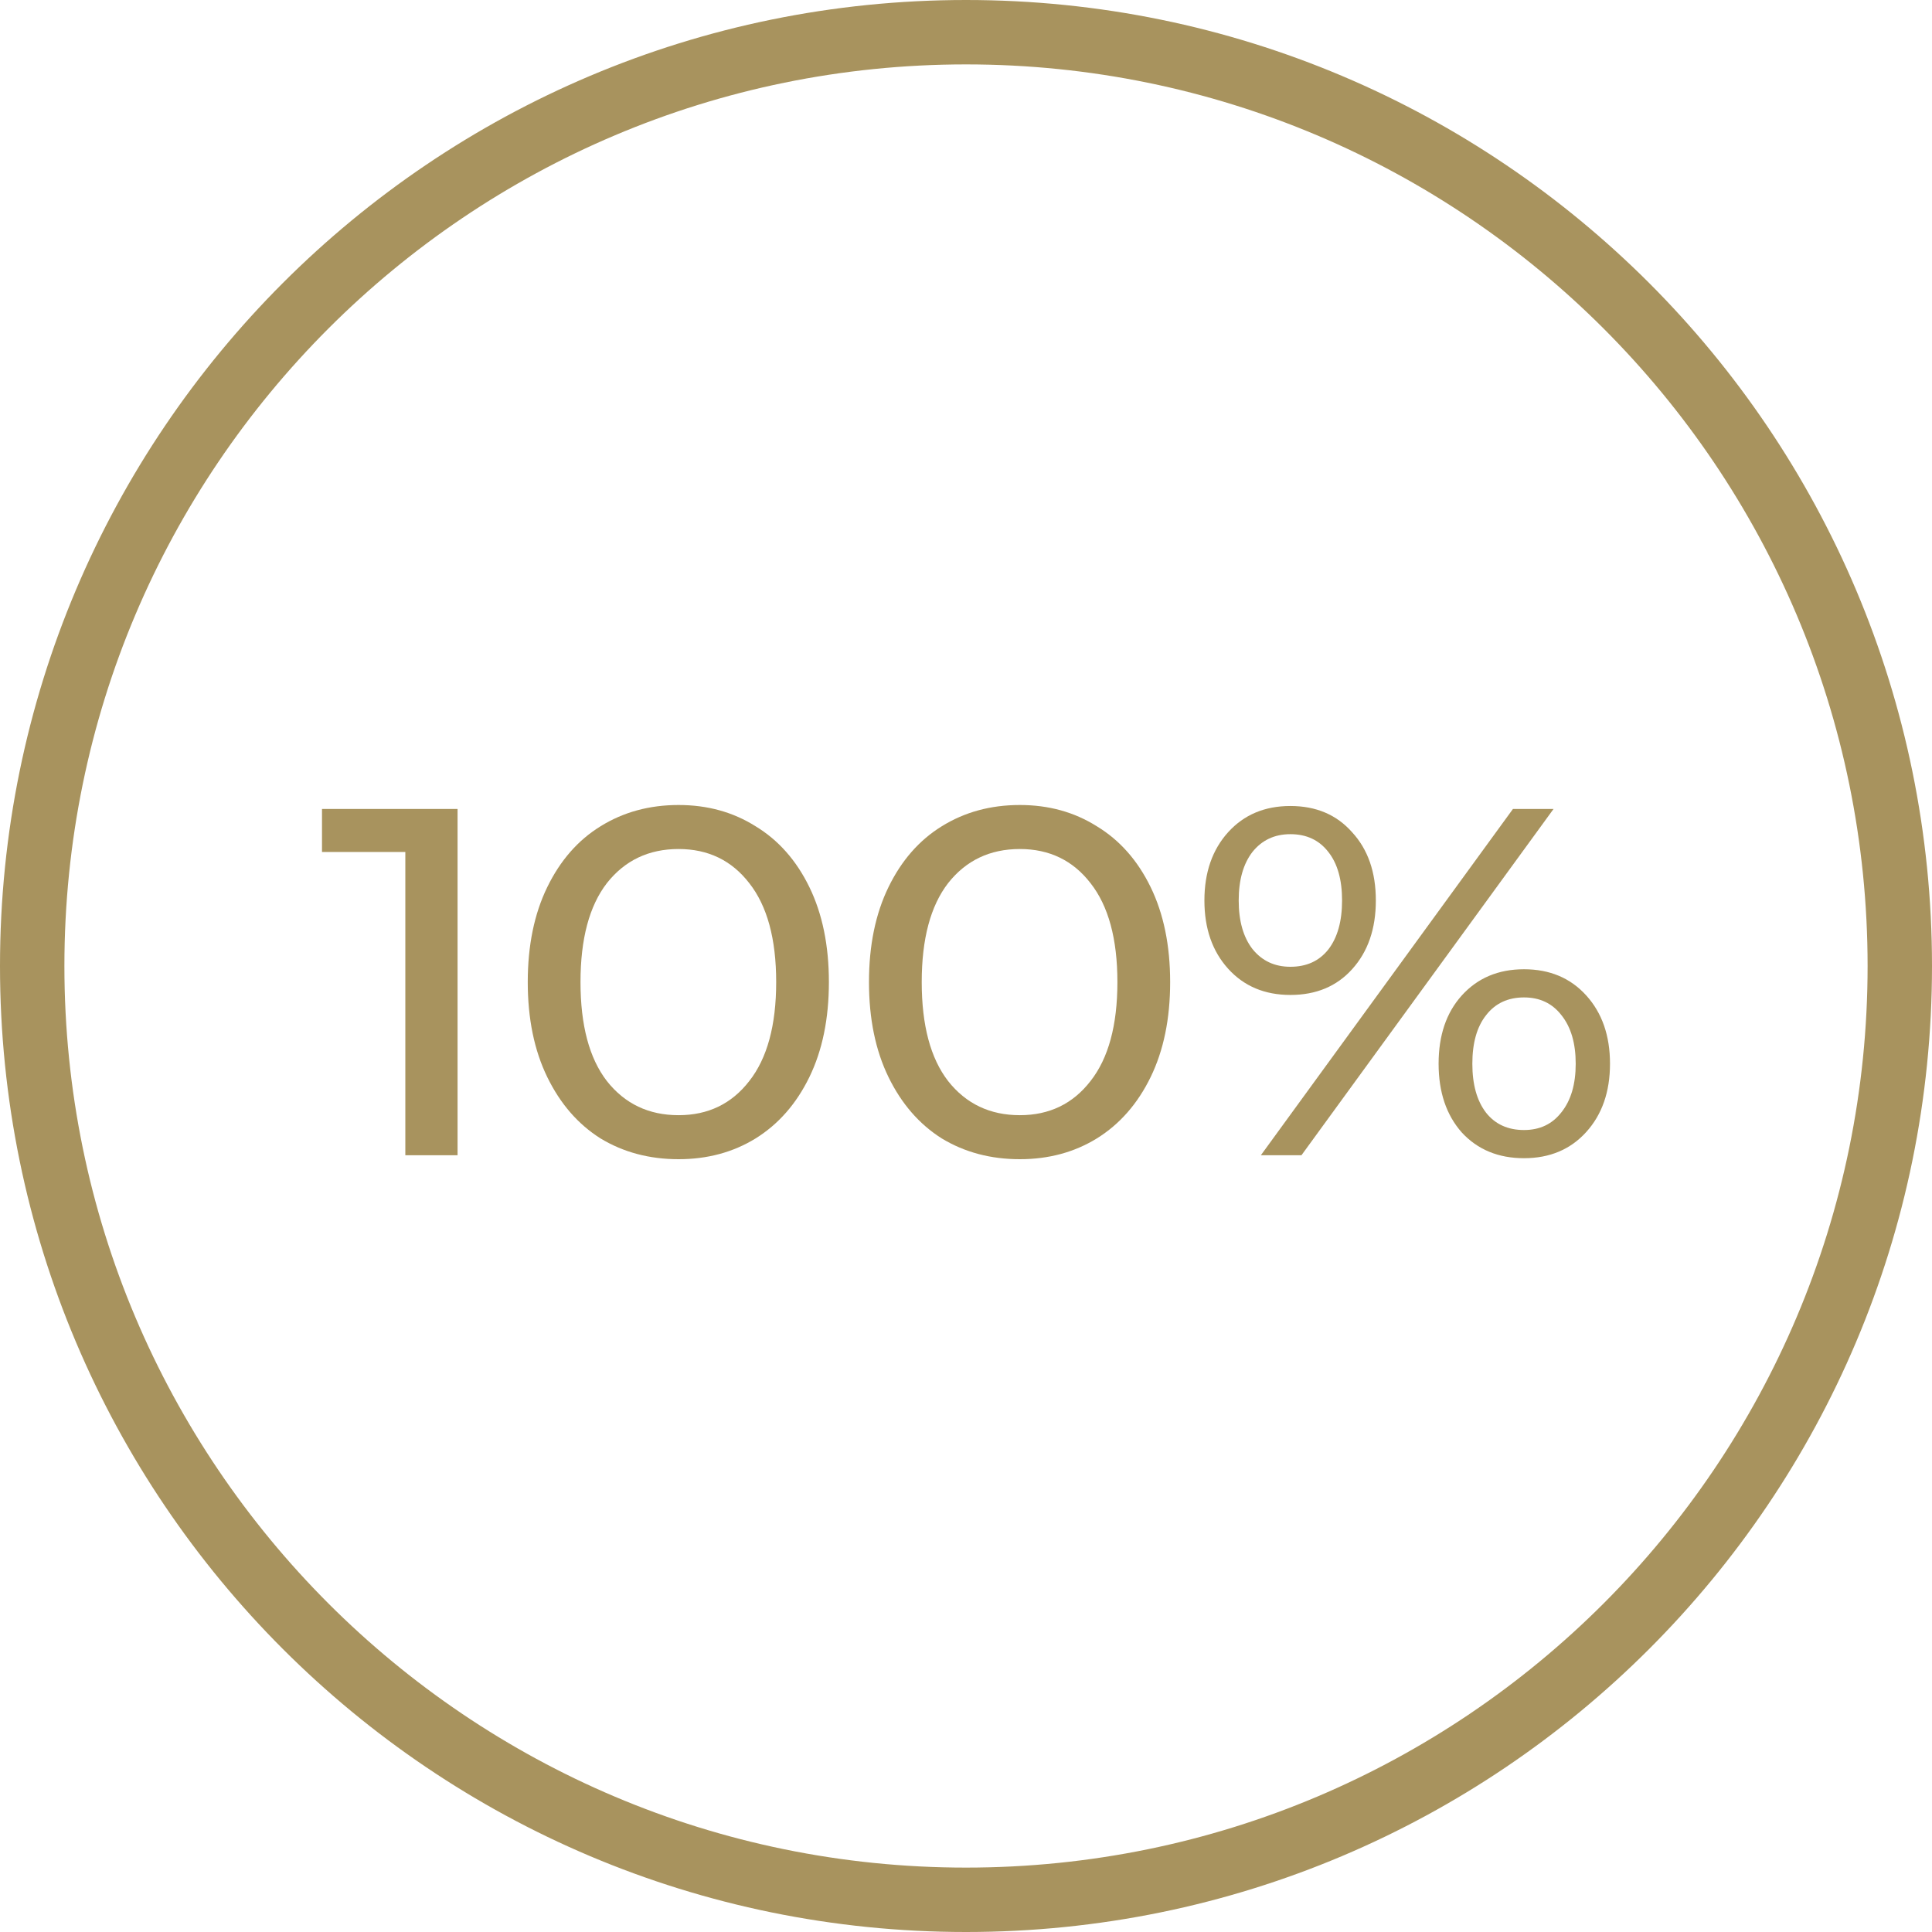 <svg xmlns="http://www.w3.org/2000/svg" width="60" height="60" viewBox="0 0 60 60" fill="none"><path fill-rule="evenodd" clip-rule="evenodd" d="M30 58C45.464 58 58 45.464 58 30C58 14.536 45.464 2 30 2C14.536 2 2 14.536 2 30C2 45.464 14.536 58 30 58ZM30 60C46.569 60 60 46.569 60 30C60 13.431 46.569 0 30 0C13.431 0 0 13.431 0 30C0 46.569 13.431 60 30 60Z" fill="#A8935E"></path><path d="M14.21 25.123V35.877H12.588V26.459H10V25.123H14.21Z" fill="#A8935E"></path><path d="M21.074 36C20.168 36 19.36 35.785 18.65 35.355C17.951 34.914 17.4 34.279 16.996 33.45C16.592 32.62 16.39 31.637 16.39 30.5C16.39 29.363 16.592 28.38 16.996 27.55C17.4 26.721 17.951 26.091 18.65 25.661C19.36 25.22 20.168 25 21.074 25C21.97 25 22.767 25.22 23.466 25.661C24.175 26.091 24.732 26.721 25.136 27.55C25.54 28.38 25.742 29.363 25.742 30.5C25.742 31.637 25.54 32.62 25.136 33.45C24.732 34.279 24.175 34.914 23.466 35.355C22.767 35.785 21.97 36 21.074 36ZM21.074 34.633C21.992 34.633 22.723 34.279 23.269 33.573C23.826 32.866 24.105 31.842 24.105 30.5C24.105 29.158 23.826 28.134 23.269 27.427C22.723 26.721 21.992 26.367 21.074 26.367C20.146 26.367 19.404 26.721 18.847 27.427C18.301 28.134 18.028 29.158 18.028 30.5C18.028 31.842 18.301 32.866 18.847 33.573C19.404 34.279 20.146 34.633 21.074 34.633Z" fill="#A8935E"></path><path d="M31.672 36C30.765 36 29.957 35.785 29.247 35.355C28.549 34.914 27.997 34.279 27.593 33.45C27.189 32.62 26.987 31.637 26.987 30.5C26.987 29.363 27.189 28.38 27.593 27.55C27.997 26.721 28.549 26.091 29.247 25.661C29.957 25.22 30.765 25 31.672 25C32.567 25 33.364 25.22 34.063 25.661C34.773 26.091 35.33 26.721 35.734 27.55C36.138 28.38 36.34 29.363 36.34 30.5C36.34 31.637 36.138 32.62 35.734 33.45C35.33 34.279 34.773 34.914 34.063 35.355C33.364 35.785 32.567 36 31.672 36ZM31.672 34.633C32.589 34.633 33.321 34.279 33.867 33.573C34.423 32.866 34.702 31.842 34.702 30.5C34.702 29.158 34.423 28.134 33.867 27.427C33.321 26.721 32.589 26.367 31.672 26.367C30.744 26.367 30.001 26.721 29.444 27.427C28.898 28.134 28.625 29.158 28.625 30.5C28.625 31.842 28.898 32.866 29.444 33.573C30.001 34.279 30.744 34.633 31.672 34.633Z" fill="#A8935E"></path><path d="M40.074 30.899C39.277 30.899 38.633 30.628 38.141 30.085C37.65 29.542 37.404 28.836 37.404 27.965C37.404 27.095 37.65 26.388 38.141 25.845C38.633 25.302 39.277 25.031 40.074 25.031C40.871 25.031 41.51 25.302 41.99 25.845C42.482 26.378 42.728 27.084 42.728 27.965C42.728 28.846 42.482 29.558 41.99 30.101C41.51 30.633 40.871 30.899 40.074 30.899ZM46.986 25.123H48.247L40.418 35.877H39.157L46.986 25.123ZM40.074 30.024C40.576 30.024 40.969 29.845 41.253 29.486C41.537 29.117 41.679 28.61 41.679 27.965C41.679 27.32 41.537 26.818 41.253 26.459C40.969 26.091 40.576 25.906 40.074 25.906C39.583 25.906 39.19 26.091 38.895 26.459C38.611 26.828 38.469 27.33 38.469 27.965C38.469 28.6 38.611 29.102 38.895 29.471C39.19 29.839 39.583 30.024 40.074 30.024ZM47.33 35.969C46.533 35.969 45.889 35.703 45.397 35.17C44.917 34.628 44.677 33.916 44.677 33.035C44.677 32.154 44.917 31.447 45.397 30.915C45.889 30.372 46.533 30.101 47.33 30.101C48.127 30.101 48.772 30.372 49.263 30.915C49.754 31.458 50 32.164 50 33.035C50 33.906 49.754 34.612 49.263 35.155C48.772 35.698 48.127 35.969 47.33 35.969ZM47.33 35.094C47.822 35.094 48.209 34.909 48.493 34.541C48.788 34.172 48.935 33.67 48.935 33.035C48.935 32.4 48.788 31.898 48.493 31.529C48.209 31.161 47.822 30.976 47.33 30.976C46.828 30.976 46.435 31.161 46.151 31.529C45.867 31.888 45.725 32.39 45.725 33.035C45.725 33.68 45.867 34.187 46.151 34.556C46.435 34.914 46.828 35.094 47.33 35.094Z" fill="#A8935E"></path></svg>
